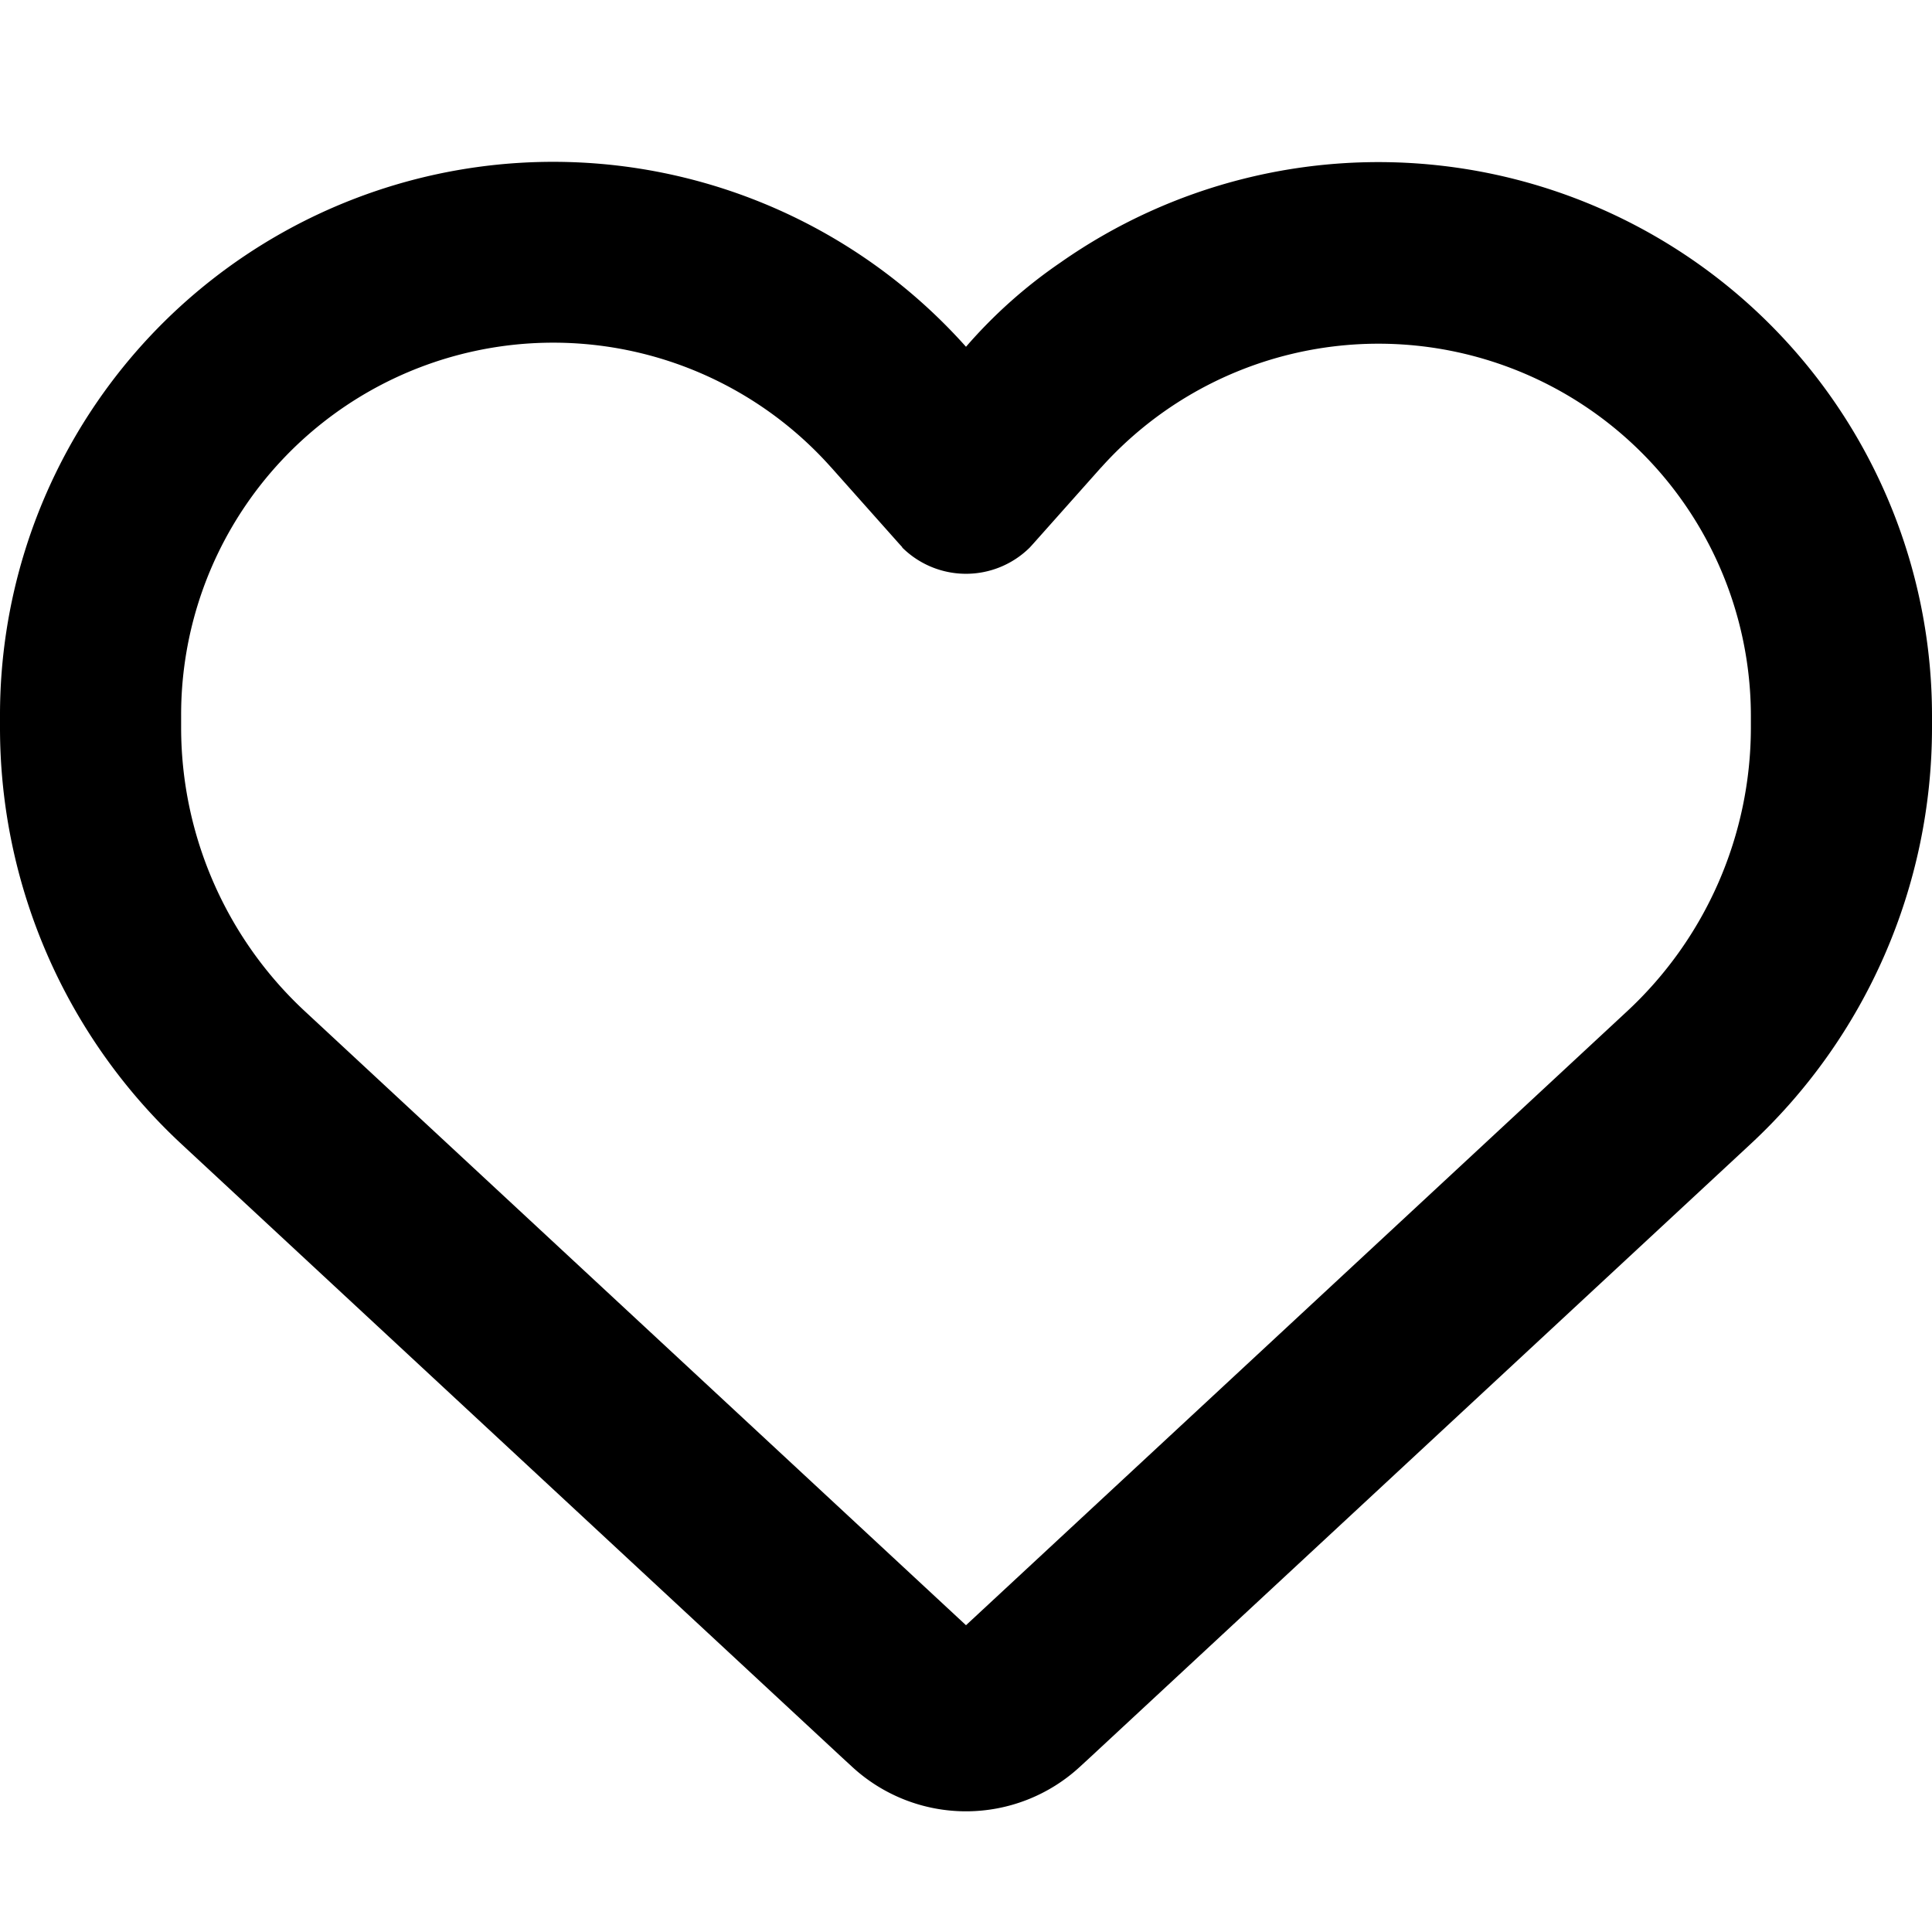 <svg xmlns="http://www.w3.org/2000/svg" viewBox="0 0 512 512"><!--! Font Awesome Free 6.4.2 by @fontawesome - https://fontawesome.com License - https://fontawesome.com/license/free (Icons: CC BY 4.0, Fonts: SIL OFL 1.1, Code: MIT License) Copyright 2023 Fonticons, Inc.--><path d="m225.8 468.2-2.5-2.3L48.1 303.2A150.6 150.6 0 0 1 0 192.8v-3.3a146.6 146.6 0 0 1 256-97.6 130.3 130.3 0 0 1 25-22.3 146.7 146.7 0 0 1 231 119.9v3.3c0 41.9-17.4 81.9-48.1 110.4L288.7 465.9l-2.5 2.3a44.5 44.5 0 0 1-60.4 0zM239.1 145l-1-1.1-17.8-20-.1-.1A98.6 98.6 0 0 0 48 189.5v3.3c0 28.5 11.9 55.8 32.8 75.2L256 430.7 431.2 268a102.7 102.7 0 0 0 32.8-75.2v-3.3a98.7 98.7 0 0 0-172.1-65.7l-.1.1-.1.1-17.8 20-1 1.1a24 24 0 0 1-33.8 0z"/></svg>